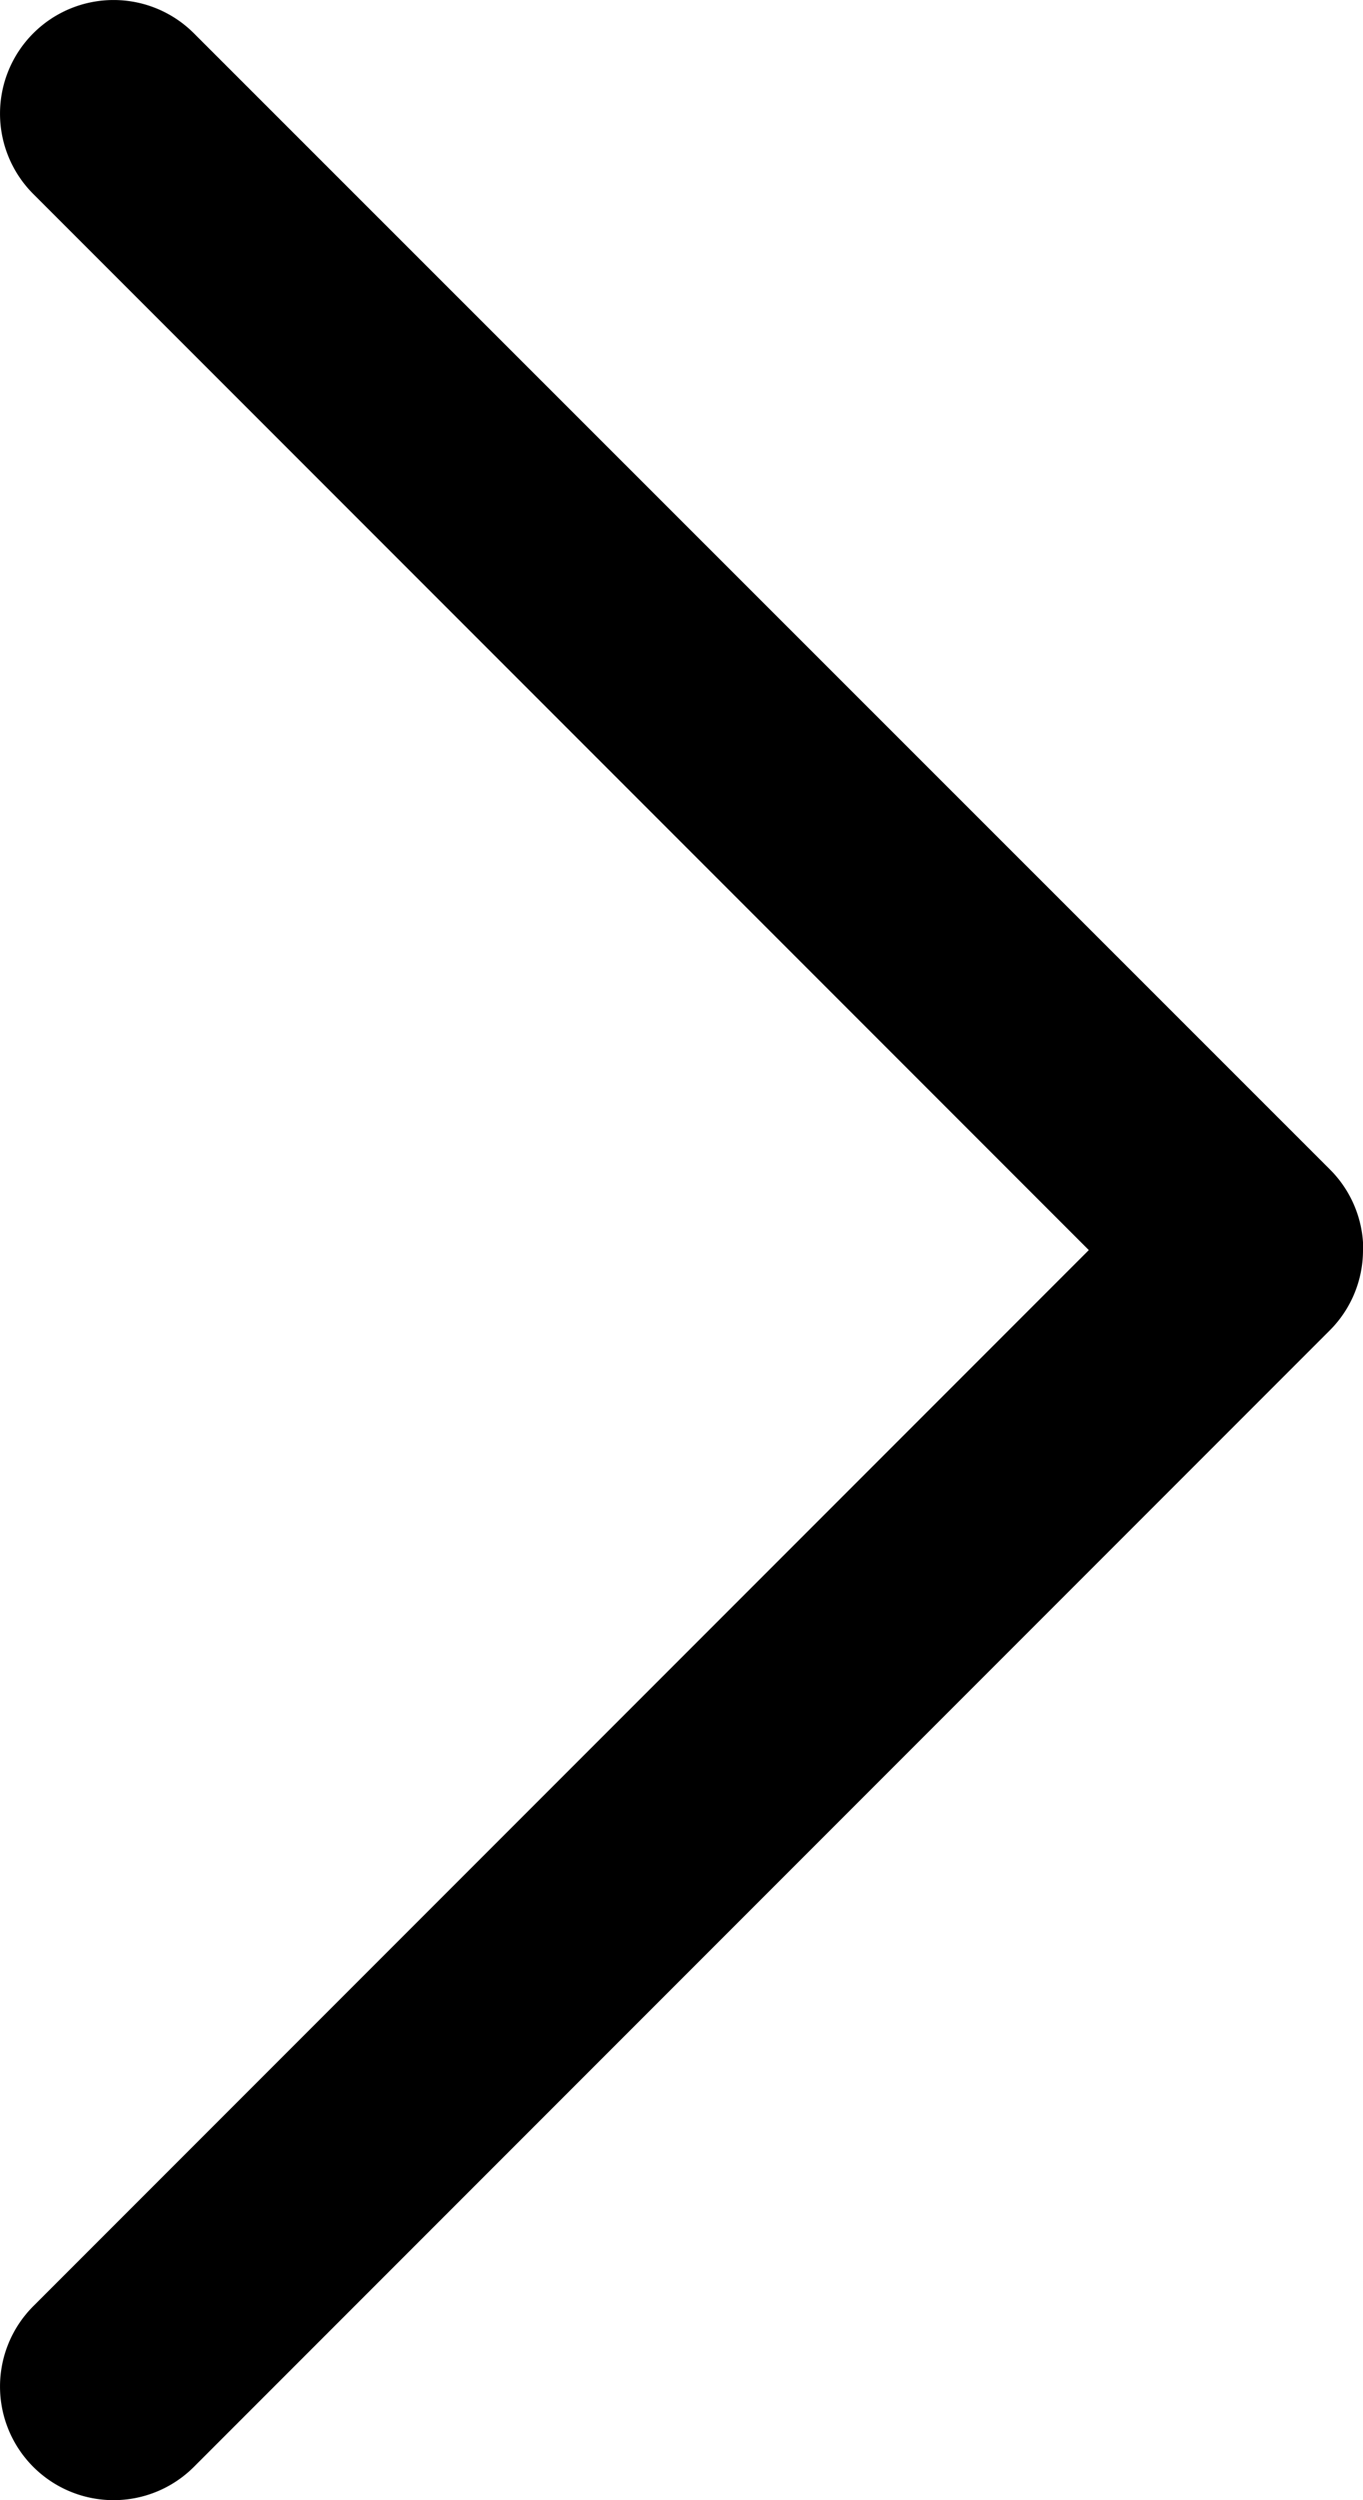 <svg xmlns="http://www.w3.org/2000/svg" width="21.624" height="39.645" viewBox="0 0 21.624 39.645">
  <path id="Down_Arrow_3_" d="M39.822,61.624a1.8,1.8,0,0,1-1.274-.528l-18.02-18.02a1.8,1.8,0,0,1,2.548-2.548L39.822,57.274,56.568,40.528a1.8,1.8,0,0,1,2.548,2.548L41.1,61.1a1.8,1.8,0,0,1-1.274.528Z" transform="translate(-40 59.644) rotate(-90)"/>
</svg>
